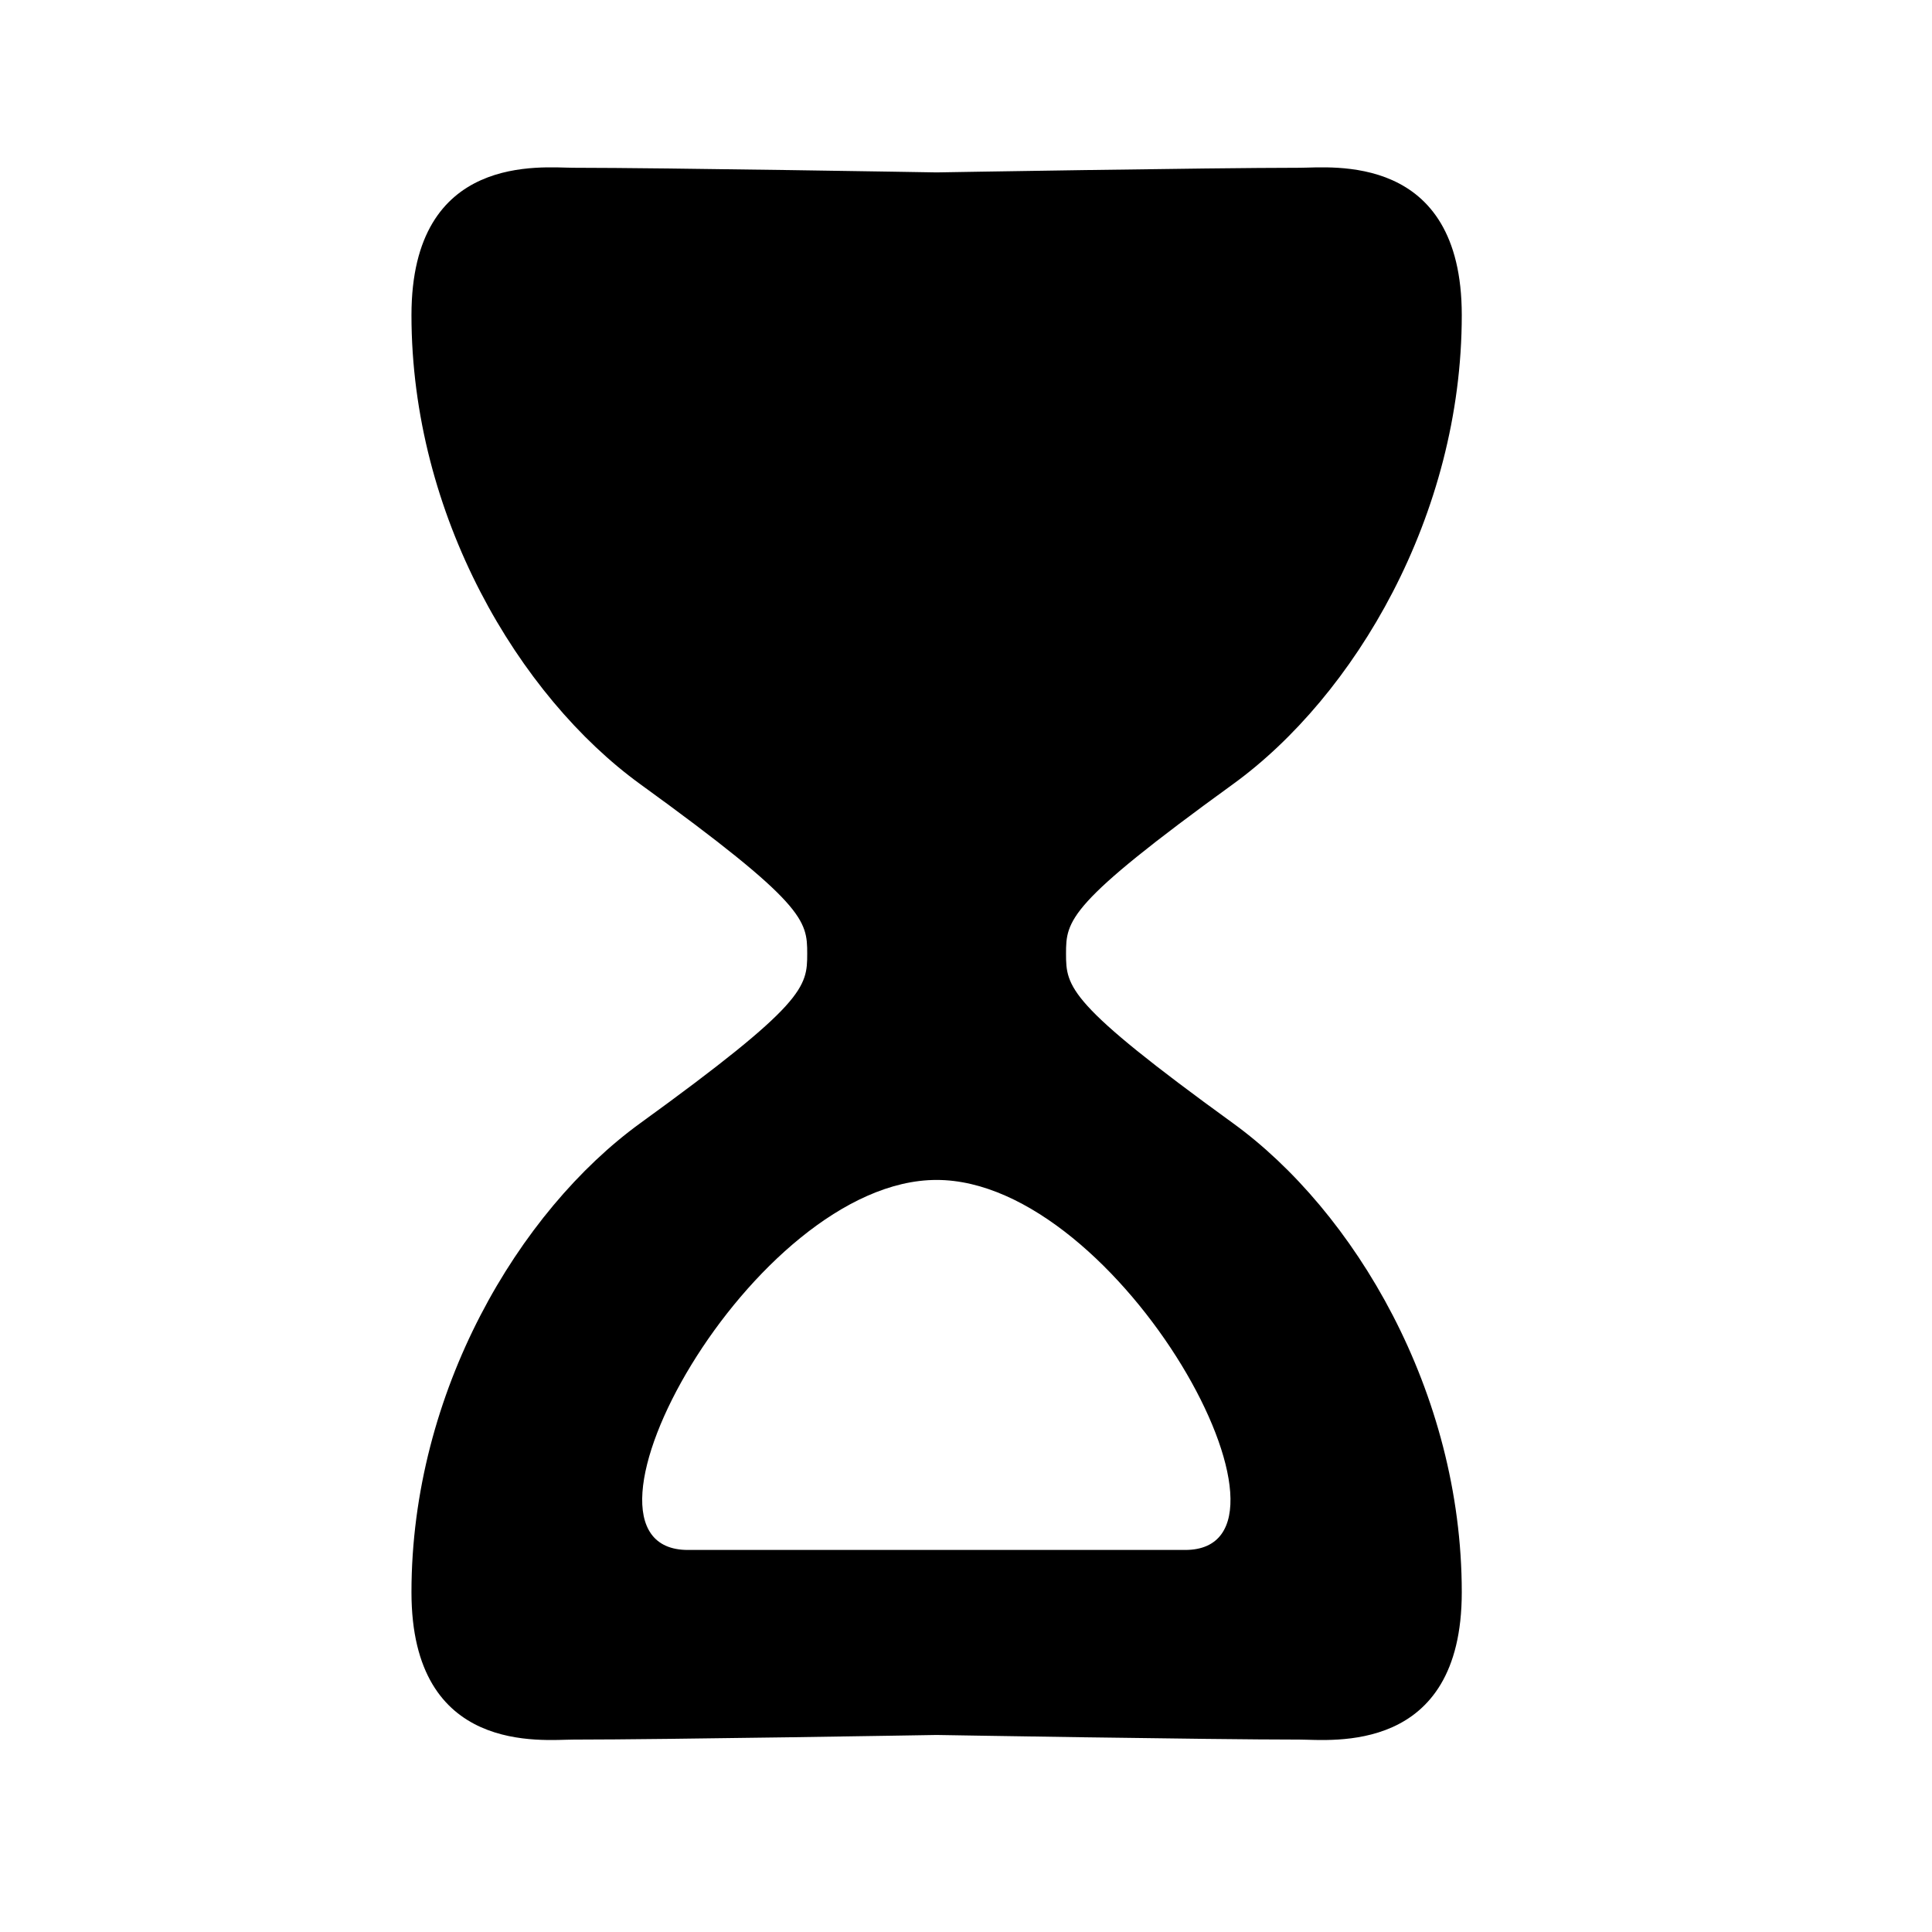 <?xml version="1.0" encoding="UTF-8" standalone="no"?>
<!DOCTYPE svg PUBLIC "-//W3C//DTD SVG 1.1//EN" "http://www.w3.org/Graphics/SVG/1.1/DTD/svg11.dtd">
<svg width="100%" height="100%" viewBox="0 0 100 100" version="1.1" xmlns="http://www.w3.org/2000/svg" xmlns:xlink="http://www.w3.org/1999/xlink" xml:space="preserve" xmlns:serif="http://www.serif.com/" style="fill-rule:evenodd;clip-rule:evenodd;stroke-linejoin:round;stroke-miterlimit:2;">
    <g transform="matrix(1,0,0,1,-1851.19,-792.992)">
        <g id="Timelapse" transform="matrix(1.159,0,0,1.159,700.229,396.051)">
            <rect x="992.65" y="342.343" width="86.245" height="86.245" style="fill:none;"/>
            <g transform="matrix(0.96,0,0,0.96,-790.25,-422.388)">
                <path d="M1907.21,841.109C1907.21,842.662 1907.3,843.432 1914.97,848.989C1920.62,853.083 1925.62,861.489 1925.62,870.814C1925.62,878.414 1919.52,877.669 1918.08,877.669C1913.86,877.669 1901.19,877.454 1901.19,877.454C1901.19,877.454 1888.52,877.669 1884.3,877.669C1882.86,877.669 1876.76,878.414 1876.76,870.814C1876.76,861.489 1881.76,853.083 1887.41,848.989C1895.08,843.432 1895.17,842.662 1895.17,841.109C1895.17,839.556 1895.08,838.785 1887.41,833.228C1881.76,829.135 1876.76,820.728 1876.76,811.403C1876.76,803.804 1882.86,804.548 1884.3,804.548C1888.52,804.548 1901.19,804.764 1901.19,804.764C1901.19,804.764 1913.86,804.548 1918.08,804.548C1919.52,804.548 1925.62,803.804 1925.62,811.403C1925.62,820.728 1920.62,829.135 1914.97,833.228C1907.3,838.785 1907.21,839.556 1907.21,841.109ZM1901.19,851.634C1892.62,851.634 1883.18,868.847 1889.62,868.847L1912.75,868.847C1919.15,868.847 1909.75,851.634 1901.19,851.634Z"/>
            </g>
        </g>
    </g>
</svg>
